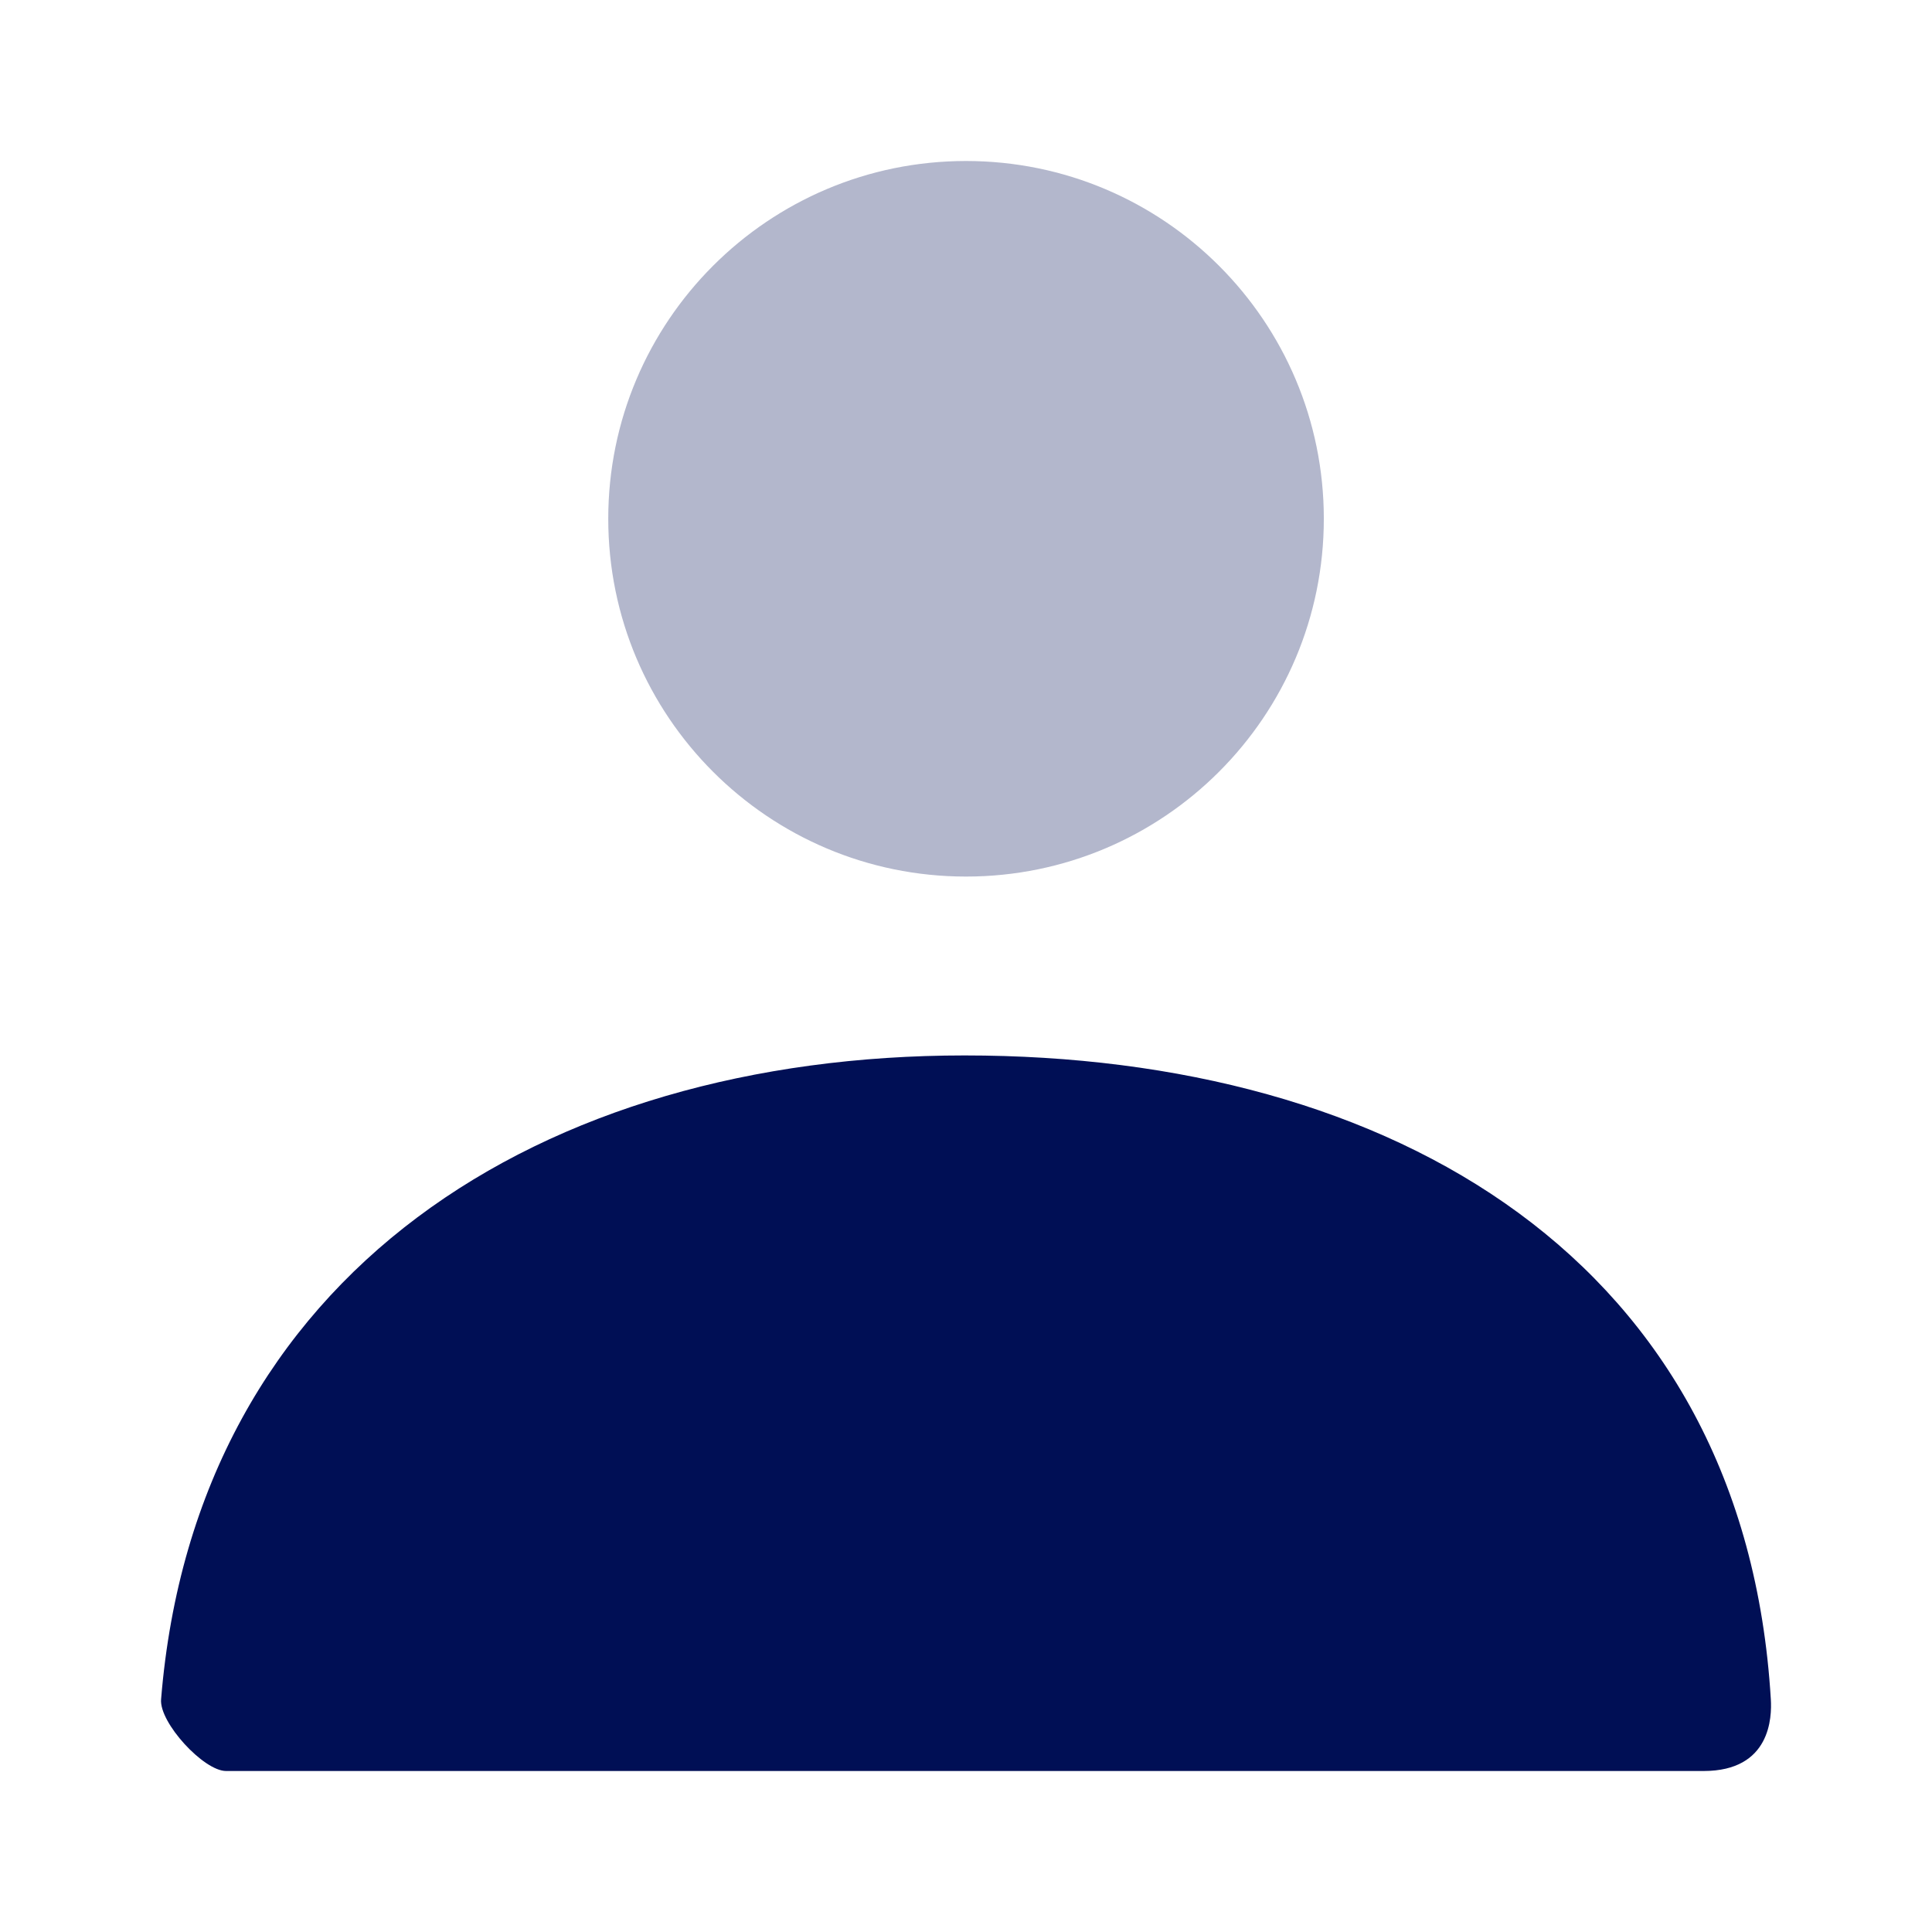 <svg width="24" height="24" viewBox="0 0 24 24" fill="none" xmlns="http://www.w3.org/2000/svg">
<path opacity="0.3" d="M12 10.889C9.546 10.889 7.556 8.899 7.556 6.444C7.556 3.99 9.546 2 12 2C14.455 2 16.445 3.99 16.445 6.444C16.445 8.899 14.455 10.889 12 10.889Z" fill="#000F55"/>
<path d="M2.001 21.11C2.431 15.807 6.735 13.111 11.982 13.111C17.301 13.111 21.672 15.659 21.998 21.111C22.011 21.328 21.998 22 21.163 22C17.046 22 10.928 22 2.808 22C2.53 22 1.977 21.399 2.001 21.11Z" fill="#000F55"/>
</svg>
